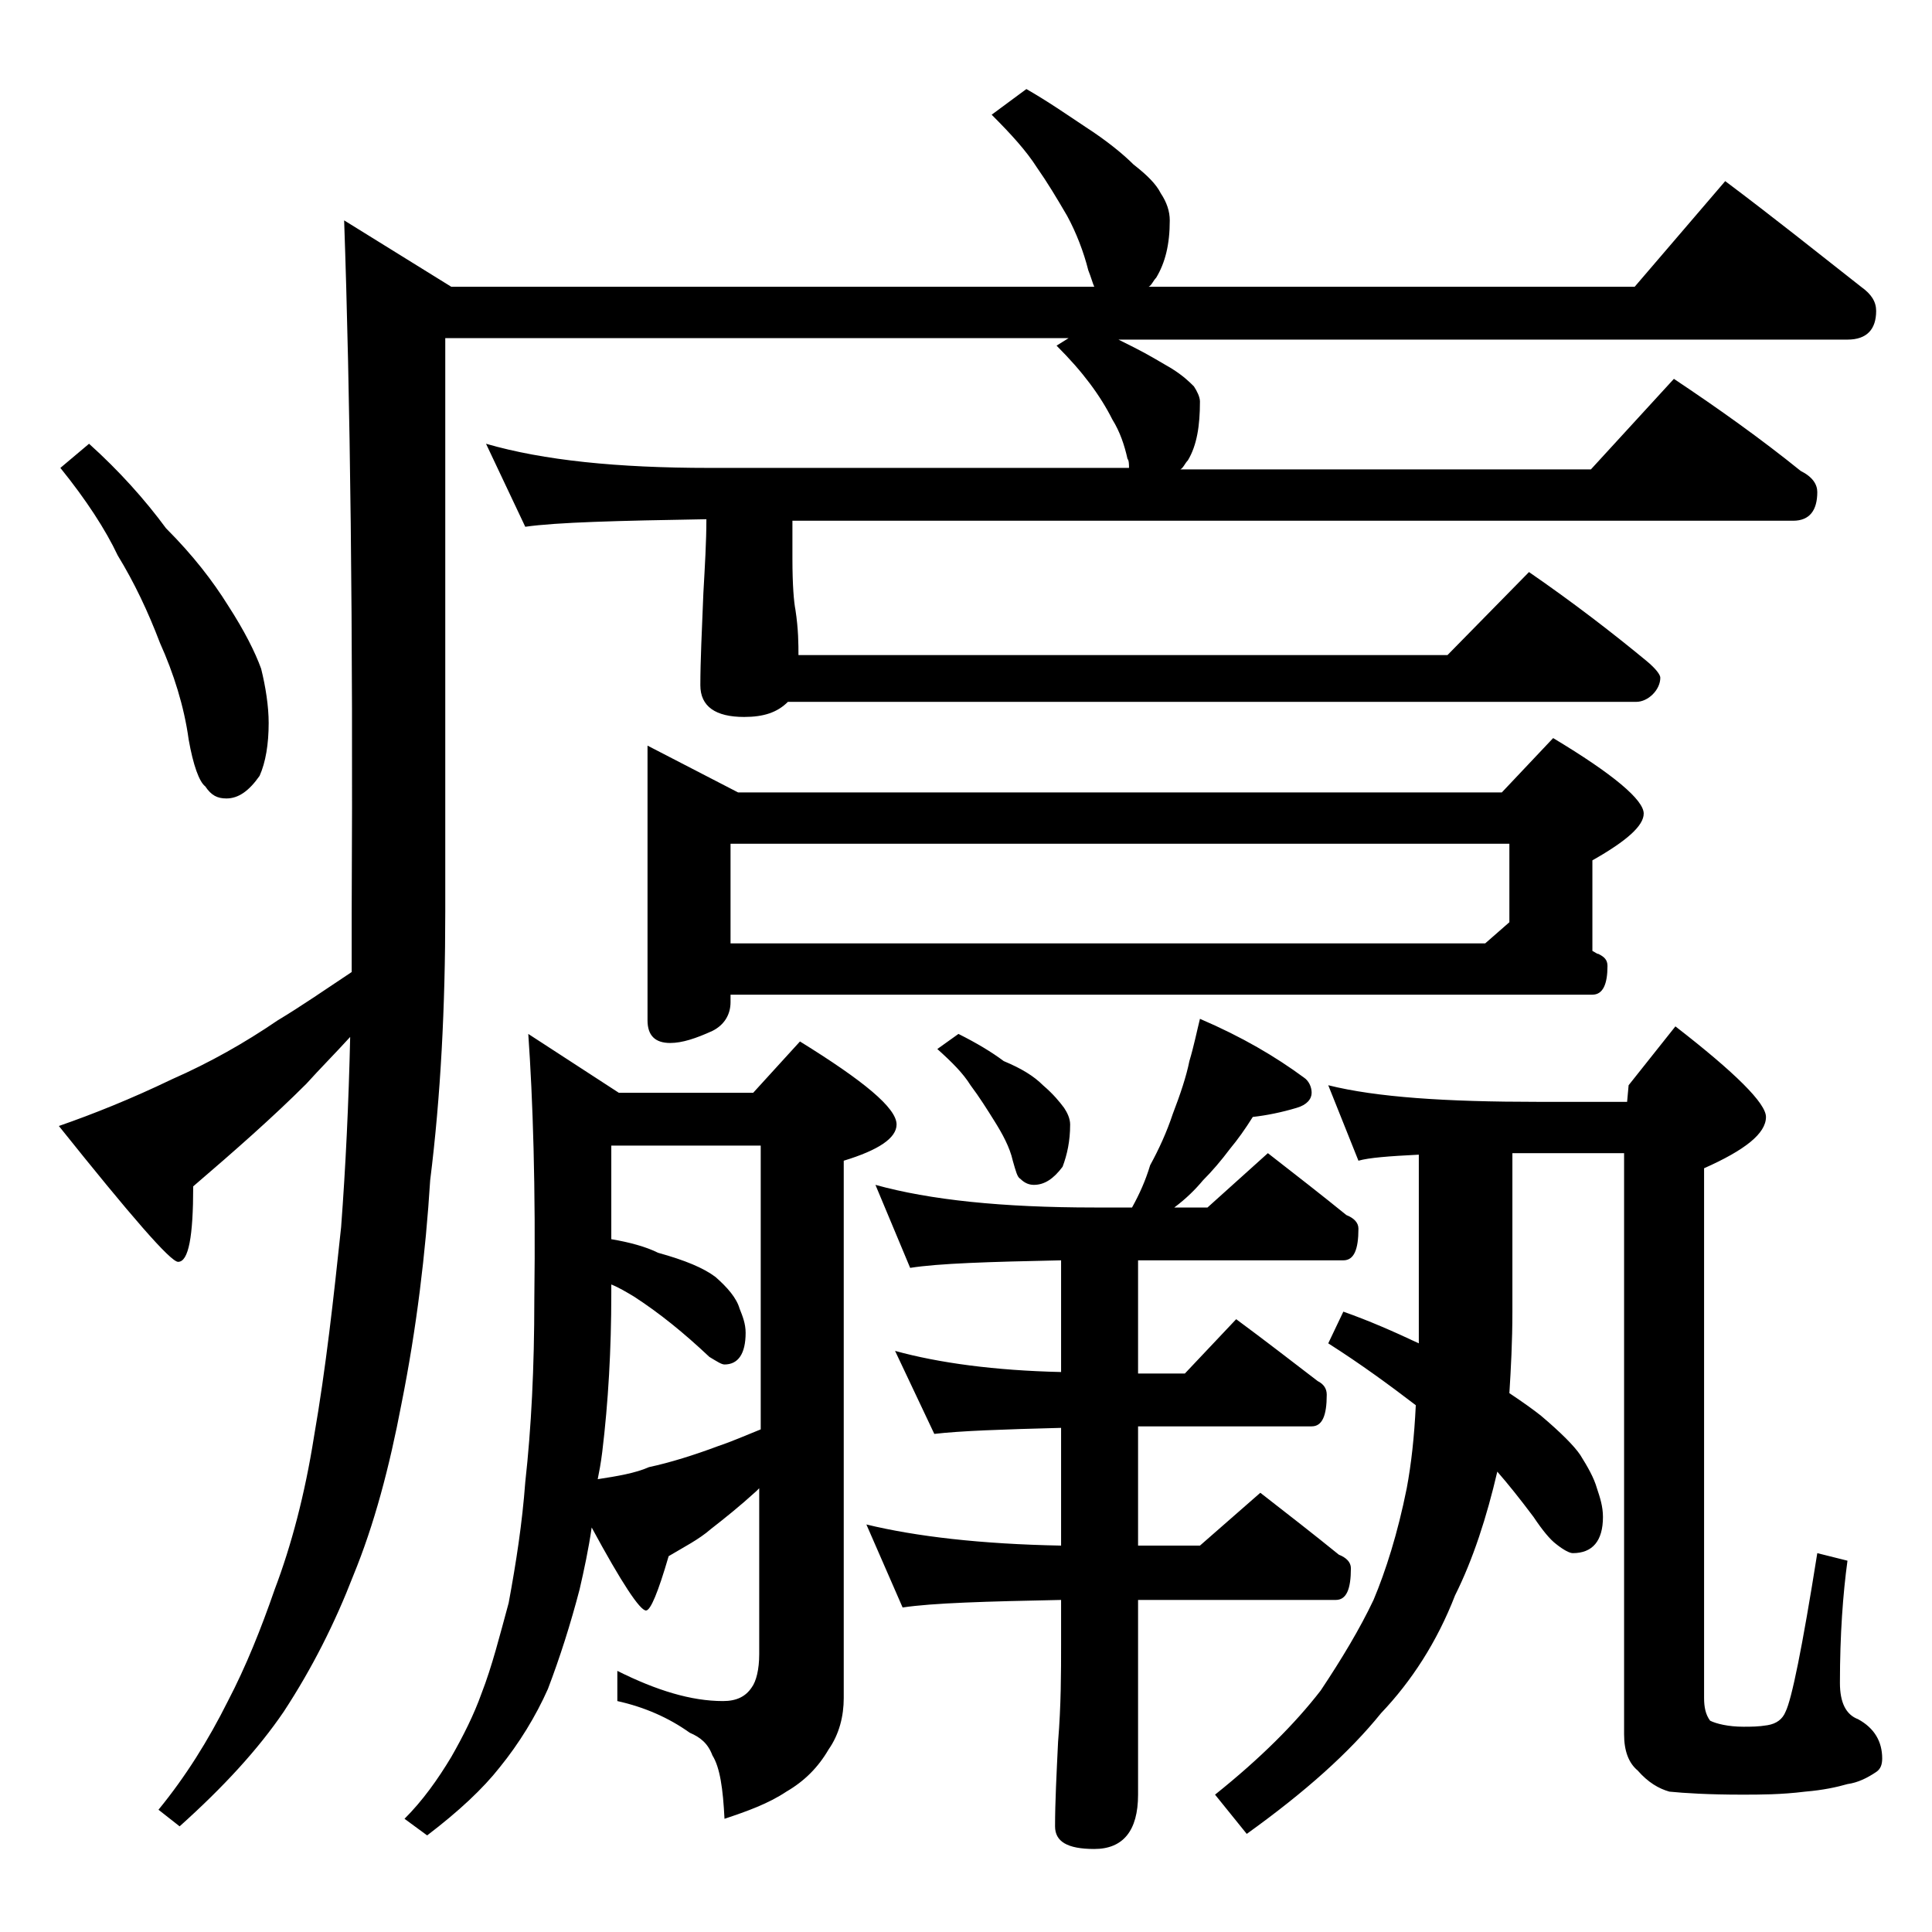 <?xml version="1.0" encoding="utf-8"?>
<!-- Generator: Adobe Illustrator 18.0.0, SVG Export Plug-In . SVG Version: 6.00 Build 0)  -->
<!DOCTYPE svg PUBLIC "-//W3C//DTD SVG 1.1//EN" "http://www.w3.org/Graphics/SVG/1.1/DTD/svg11.dtd">
<svg version="1.1" id="Layer_1" xmlns="http://www.w3.org/2000/svg" xmlns:xlink="http://www.w3.org/1999/xlink" x="0px" y="0px"
	 viewBox="0 0 128 128" enable-background="new 0 0 128 128" xml:space="preserve">
<path d="M68,5.9c1.4,0.8,2.7,1.7,3.9,2.5c1.4,0.9,2.5,1.8,3.2,2.5c0.9,0.7,1.5,1.3,1.8,1.9c0.4,0.6,0.6,1.2,0.6,1.8
	c0,1.6-0.3,2.8-0.9,3.8c-0.2,0.2-0.3,0.5-0.5,0.6h32.2l6-7c3.2,2.4,6.2,4.8,9,7c0.7,0.5,1,1,1,1.6c0,1.2-0.6,1.9-1.9,1.9H74.1
	c0.4,0.2,0.8,0.4,1,0.5c1,0.5,1.8,1,2.5,1.4c0.8,0.5,1.2,0.9,1.5,1.2c0.2,0.3,0.4,0.7,0.4,1c0,1.6-0.2,2.9-0.8,3.9
	c-0.2,0.2-0.3,0.5-0.5,0.6h27.2l5.5-6c3,2,5.8,4,8.4,6.1c0.8,0.4,1.1,0.9,1.1,1.4c0,1.2-0.5,1.9-1.6,1.9H52.5V37
	c0,1.8,0.1,2.9,0.2,3.4c0.2,1.3,0.2,2.3,0.2,3h43l5.4-5.5c2.9,2,5.5,4,7.8,5.9c0.6,0.5,0.9,0.9,0.9,1.1c0,0.4-0.2,0.8-0.5,1.1
	c-0.3,0.3-0.7,0.5-1.1,0.5H52.2c-0.7,0.7-1.6,1-2.9,1c-1.9,0-2.9-0.7-2.9-2.1c0-1.6,0.1-3.6,0.2-6.1c0.1-1.8,0.2-3.4,0.2-4.9
	c-5.9,0.1-9.9,0.2-12,0.5l-2.6-5.5C36,30.5,40.9,31,47,31h27.8c0-0.2,0-0.5-0.1-0.6c-0.2-0.9-0.5-1.8-1-2.6
	c-0.4-0.8-0.9-1.6-1.5-2.4c-0.6-0.8-1.3-1.6-2.2-2.5l0.8-0.5H29.5v38c0,6.3-0.3,12.2-1,17.8C28.2,83,27.6,88,26.6,93
	c-0.8,4.2-1.8,8-3.2,11.4c-1.2,3.1-2.7,6.1-4.6,9c-1.7,2.5-4,5-6.9,7.6l-1.4-1.1c1.8-2.2,3.3-4.6,4.6-7.2c1.2-2.3,2.2-4.8,3.1-7.4
	c1.1-2.9,2-6.3,2.6-10.1c0.8-4.6,1.3-9.2,1.8-13.9c0.3-4,0.5-8.2,0.6-12.6c-1,1.1-2,2.1-2.9,3.1c-2.2,2.2-4.7,4.4-7.5,6.8
	c0,3.3-0.3,5-1,5c-0.5,0-3.1-3-7.9-9c2.3-0.8,4.8-1.8,7.5-3.1c2.5-1.1,4.8-2.4,7-3.9c1.5-0.9,3.1-2,4.9-3.2v-3.9
	c0.1-19.1-0.1-34.4-0.5-45.9l7.1,4.4h42.6c-0.1-0.2-0.2-0.6-0.4-1.1c-0.3-1.2-0.8-2.5-1.4-3.6c-0.7-1.2-1.3-2.2-2-3.2
	c-0.7-1.1-1.7-2.2-3-3.5L68,5.9z M5.9,29.4c2,1.8,3.7,3.7,5.1,5.6c1.8,1.8,3.1,3.5,4.1,5.1c1.1,1.7,1.8,3.1,2.2,4.2
	c0.3,1.2,0.5,2.5,0.5,3.6c0,1.4-0.2,2.6-0.6,3.5c-0.7,1-1.4,1.5-2.2,1.5c-0.6,0-1-0.2-1.4-0.8c-0.4-0.3-0.8-1.4-1.1-3.1
	c-0.3-2.2-1-4.4-1.9-6.4c-0.8-2.1-1.7-4-2.8-5.8C7,35.1,5.7,33.1,4,31L5.9,29.4z M35,68.5l6,3.9h8.9L53,69c4.2,2.6,6.4,4.4,6.4,5.5
	c0,0.9-1.2,1.7-3.5,2.4v35.6c0,1.2-0.3,2.4-1,3.4c-0.7,1.2-1.6,2.1-2.8,2.8c-1.2,0.8-2.6,1.3-4.1,1.8c-0.1-2-0.3-3.4-0.8-4.2
	c-0.3-0.8-0.8-1.2-1.5-1.5c-1.4-1-3-1.7-4.8-2.1v-2c2.6,1.3,4.9,2,7,2c0.9,0,1.5-0.3,1.9-0.9c0.3-0.4,0.5-1.2,0.5-2.2v-11l-0.2,0.2
	c-1.1,1-2.1,1.8-3,2.5c-0.8,0.7-1.8,1.2-2.8,1.8c-0.7,2.4-1.2,3.6-1.5,3.6c-0.4,0-1.6-1.8-3.6-5.5c-0.2,1.4-0.5,2.8-0.8,4.1
	c-0.6,2.3-1.3,4.5-2.1,6.6c-0.8,1.8-1.9,3.6-3.2,5.2c-1.1,1.4-2.7,2.9-4.8,4.5l-1.5-1.1c1.2-1.2,2.2-2.6,3.1-4.1
	c0.8-1.4,1.5-2.8,2-4.2c0.7-1.8,1.2-3.8,1.8-6c0.5-2.7,0.9-5.3,1.1-8c0.4-3.6,0.6-7.6,0.6-12.1C35.5,78.6,35.3,72.8,35,68.5z
	 M39.6,98c1.3-0.2,2.5-0.4,3.4-0.8c1.4-0.3,3-0.8,4.6-1.4c0.9-0.3,1.8-0.7,2.8-1.1V75.9h-9.9v6.2c1.2,0.2,2.3,0.5,3.1,0.9
	c1.8,0.5,3,1,3.8,1.6c0.8,0.7,1.4,1.4,1.6,2.1c0.2,0.5,0.4,1,0.4,1.6c0,1.4-0.5,2.1-1.4,2.1c-0.2,0-0.5-0.2-1-0.5
	c-1.7-1.6-3.3-2.9-5-4c-0.5-0.3-1-0.6-1.5-0.8v0.6c0,3.7-0.2,7.2-0.6,10.5C39.8,97,39.7,97.5,39.6,98z M42.9,49.4l6,3.1h50.6
	l3.4-3.6c4,2.4,6,4.1,6,5c0,0.8-1.1,1.8-3.4,3.1v6c0.2,0.1,0.3,0.2,0.4,0.2c0.4,0.2,0.6,0.4,0.6,0.8c0,1.2-0.3,1.9-1,1.9H48.4v0.5
	c0,0.8-0.4,1.5-1.2,1.9c-1.1,0.5-2,0.8-2.8,0.8c-1,0-1.5-0.5-1.5-1.5V49.4z M48.4,62.5h50l1.6-1.4v-5.2H48.4V62.5z M79.5,67.5
	c2.8,1.2,5,2.5,6.9,3.9c0.3,0.2,0.5,0.6,0.5,1c0,0.4-0.3,0.8-1,1c-1,0.3-2,0.5-2.9,0.6c-0.5,0.8-1,1.5-1.5,2.1
	c-0.6,0.8-1.2,1.5-1.8,2.1c-0.5,0.6-1.1,1.2-1.9,1.8H80l4-3.6c1.8,1.4,3.6,2.8,5.2,4.1c0.5,0.2,0.8,0.5,0.8,0.9c0,1.4-0.3,2.1-1,2.1
	H75.4V91h3.1l3.4-3.6c1.9,1.4,3.7,2.8,5.4,4.1c0.4,0.2,0.6,0.5,0.6,0.9c0,1.4-0.3,2.1-1,2.1H75.4v7.9h4.1l4-3.5
	c1.8,1.4,3.6,2.8,5.2,4.1c0.5,0.2,0.8,0.5,0.8,0.9c0,1.4-0.3,2.1-1,2.1H75.4v12.9c0,2.4-1,3.6-2.9,3.6c-1.8,0-2.6-0.5-2.6-1.5
	c0-1.6,0.1-3.5,0.2-5.6c0.2-2.4,0.2-4.6,0.2-6.5V106c-5,0.1-8.5,0.2-10.5,0.5l-2.4-5.5c3.3,0.8,7.6,1.3,12.9,1.4v-7.8
	c-3.9,0.1-6.7,0.2-8.4,0.4l-2.6-5.5c2.9,0.8,6.6,1.3,11,1.4v-7.4c-4.8,0.1-8.1,0.2-10,0.5L58,78.5c3.6,1,8.4,1.5,14.5,1.5H75
	c0.5-0.9,0.9-1.8,1.2-2.8c0.6-1.1,1.1-2.2,1.5-3.4c0.5-1.3,0.9-2.5,1.1-3.5C79.1,69.3,79.3,68.3,79.5,67.5z M63.5,68.5
	c1.2,0.6,2.2,1.2,3,1.8c1.2,0.5,2,1,2.6,1.6c0.7,0.6,1.1,1.1,1.4,1.5c0.2,0.3,0.4,0.7,0.4,1.1c0,1.1-0.2,2-0.5,2.8
	c-0.6,0.8-1.2,1.2-1.9,1.2c-0.3,0-0.6-0.1-0.9-0.4c-0.2-0.1-0.3-0.5-0.5-1.2c-0.2-0.9-0.7-1.8-1.2-2.6c-0.5-0.8-1-1.6-1.6-2.4
	c-0.5-0.8-1.2-1.5-2.2-2.4L63.5,68.5z M111,68c4,3.1,6,5.1,6,6c0,1.1-1.4,2.2-4.1,3.4v35.1c0,0.6,0.1,1.1,0.4,1.5
	c0.4,0.2,1.2,0.4,2.2,0.4c0.5,0,1,0,1.6-0.1c0.6-0.1,1-0.4,1.2-0.9c0.4-0.8,1.1-4.2,2.1-10.5l2,0.5c-0.3,2.2-0.5,4.9-0.5,8.1
	c0,1.3,0.4,2.1,1.2,2.4c1.1,0.6,1.6,1.5,1.6,2.6c0,0.4-0.1,0.7-0.4,0.9c-0.6,0.4-1.2,0.7-1.9,0.8c-0.7,0.2-1.6,0.4-2.8,0.5
	c-1.6,0.2-3,0.2-4.2,0.2c-2.2,0-3.8-0.1-4.8-0.2c-0.7-0.2-1.4-0.6-2.1-1.4c-0.6-0.5-0.9-1.3-0.9-2.4V76.4h-5.5c-0.8,0-1.4,0-1.9,0
	v10.5c0,2-0.1,3.8-0.2,5.4c0.9,0.6,1.6,1.1,2.1,1.5c1.3,1.1,2.2,2,2.6,2.6c0.5,0.8,0.9,1.5,1.1,2.2c0.2,0.6,0.4,1.2,0.4,1.9
	c0,1.6-0.7,2.4-2,2.4c-0.2,0-0.6-0.2-1.1-0.6c-0.4-0.3-0.9-0.9-1.5-1.8c-0.9-1.2-1.7-2.2-2.4-3c-0.7,3-1.6,5.8-2.8,8.2
	c-1.2,3.1-2.9,5.7-4.9,7.8c-2.1,2.6-5,5.2-8.9,8l-2.1-2.6c3-2.4,5.3-4.7,7-6.9c1.4-2.1,2.6-4.1,3.5-6c0.8-1.9,1.6-4.4,2.2-7.4
	c0.3-1.6,0.5-3.4,0.6-5.5c-1.7-1.3-3.6-2.7-5.8-4.1l1-2.1c1.7,0.6,3.3,1.3,5,2.1c0-0.8,0-1.5,0-2.1V76.5c-2,0.1-3.3,0.2-4,0.4l-2-5
	c3.2,0.8,7.8,1.1,13.9,1.1h5.9l0.1-1.1L111,68z"/>
</svg>
